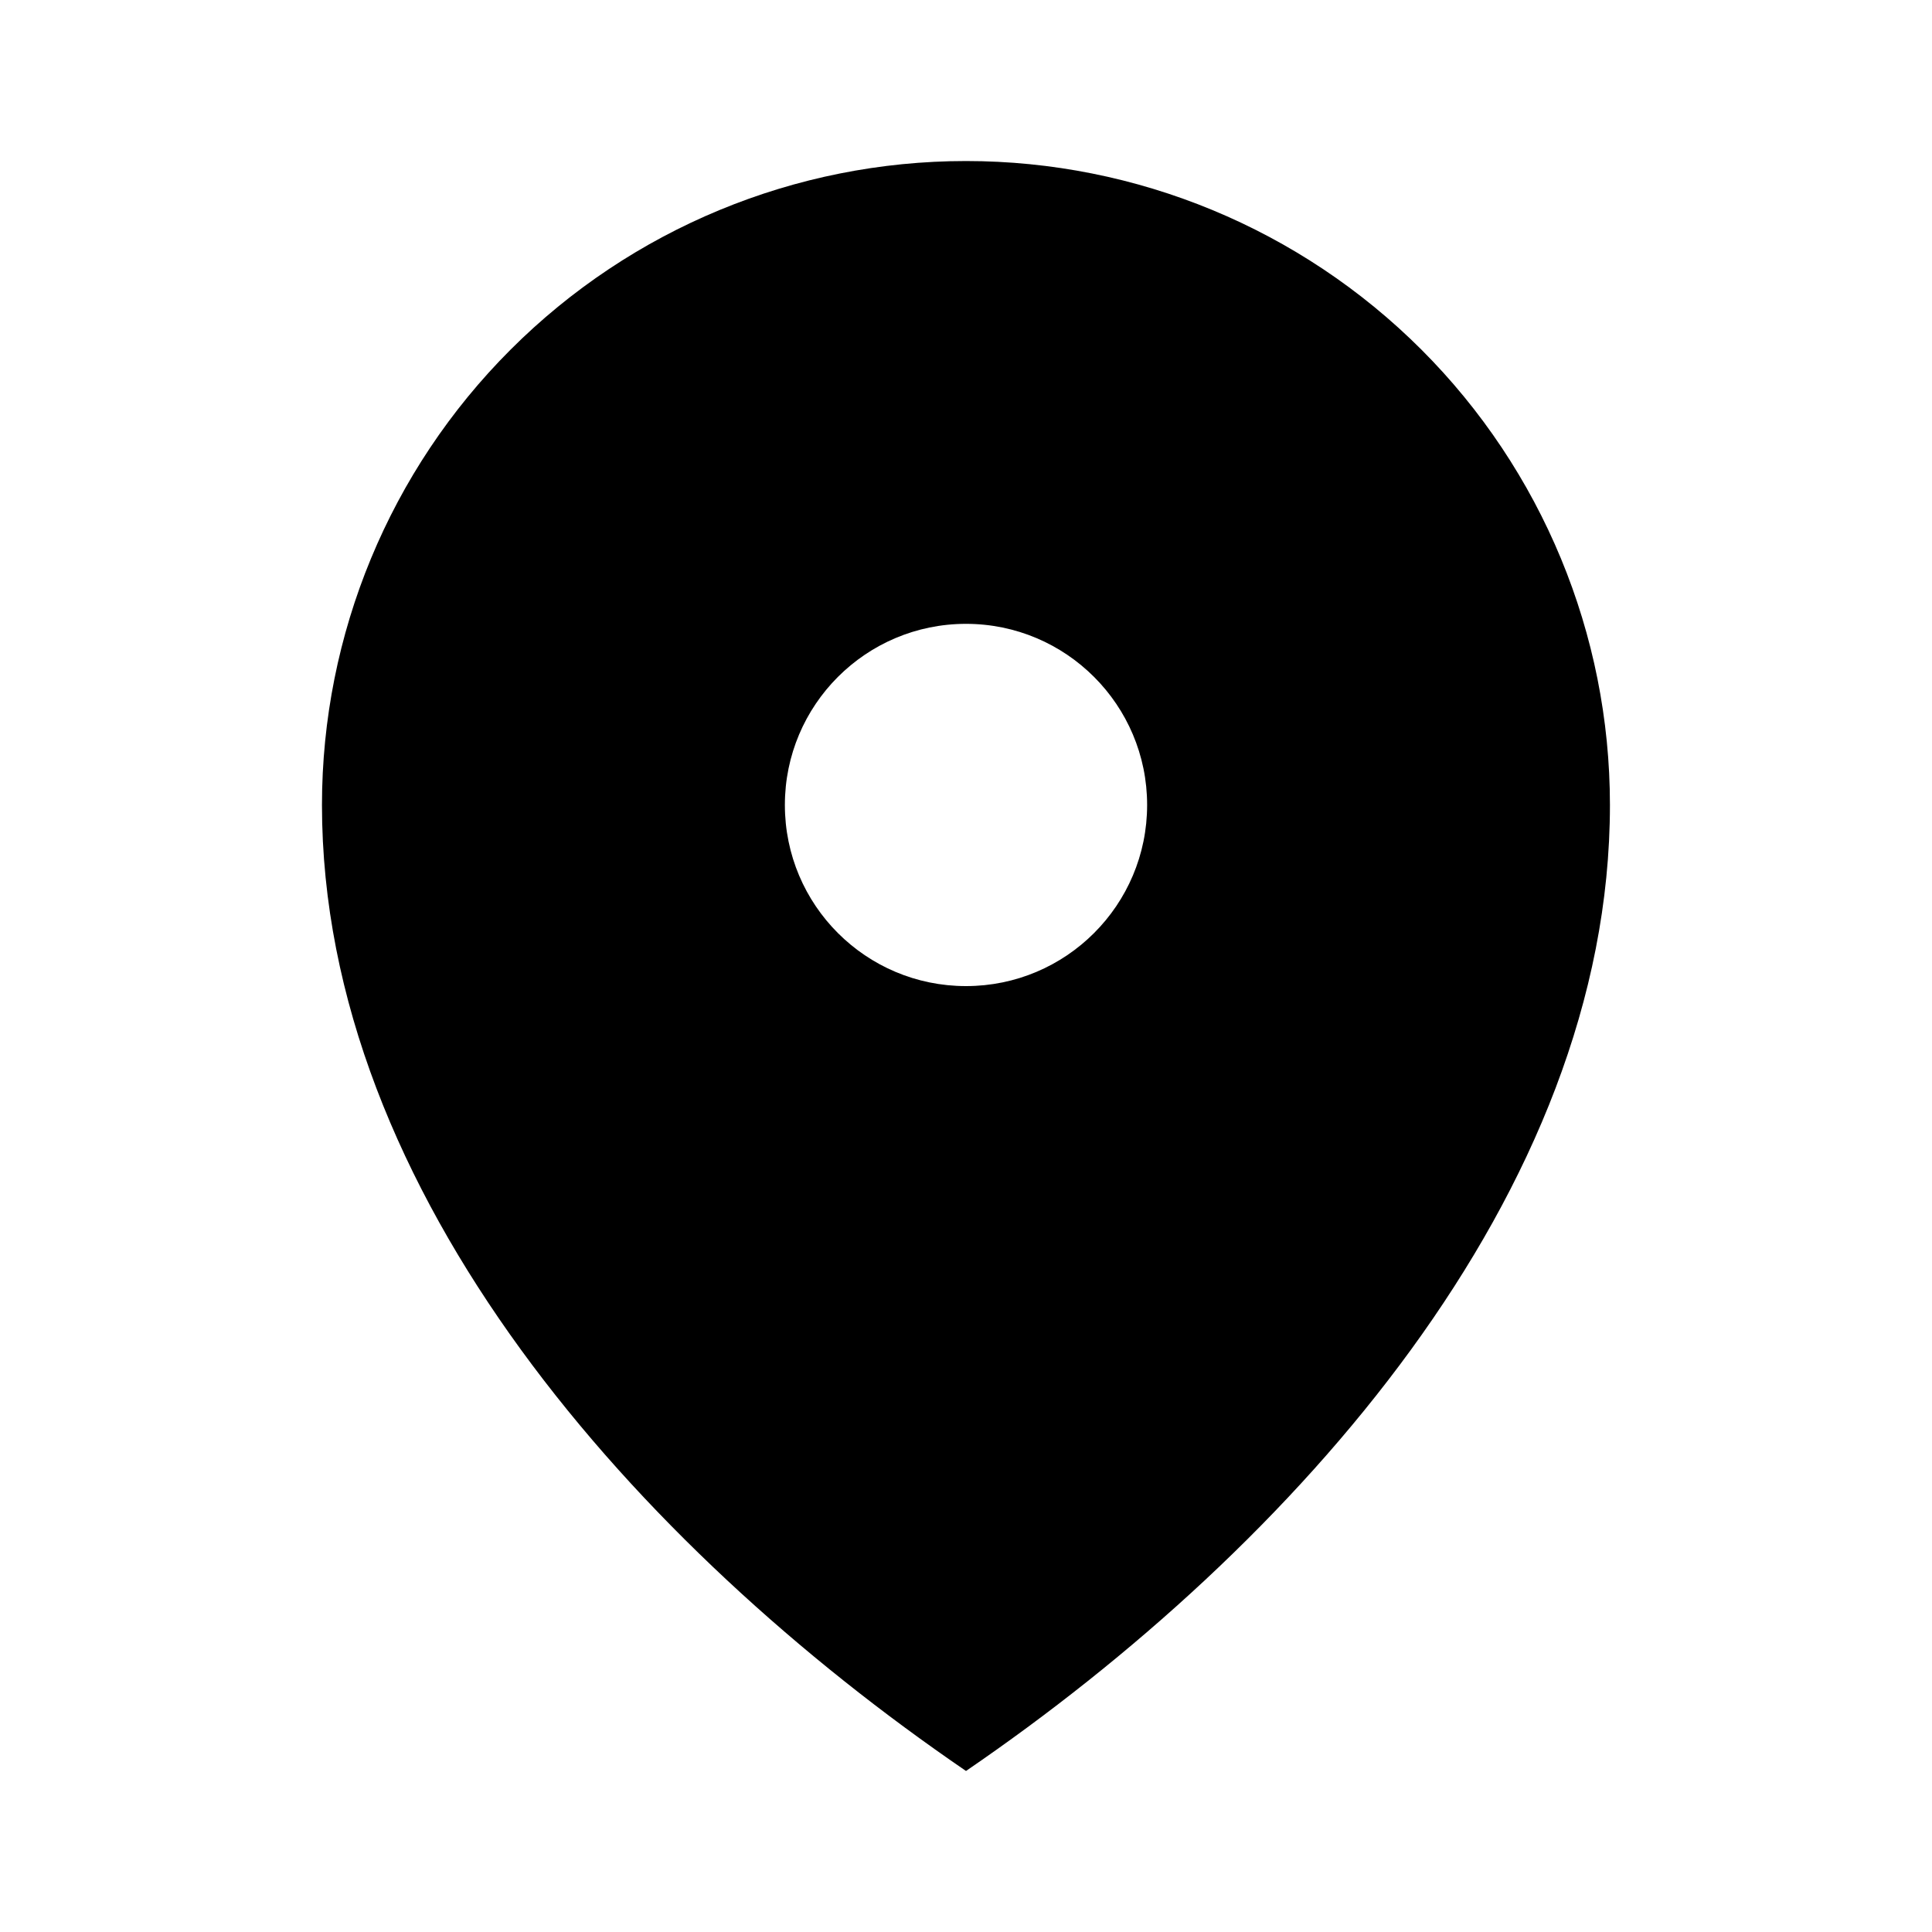 <svg width="20" height="20" viewBox="0 0 20 20" fill="none" xmlns="http://www.w3.org/2000/svg">
<g id="sn-location">
<path id="Union" fill-rule="evenodd" clip-rule="evenodd" d="M5.286 3.619C6.536 2.369 8.232 1.667 10 1.667C11.768 1.667 13.463 2.369 14.714 3.619C15.964 4.869 16.666 6.565 16.666 8.333C16.666 12.357 13.398 16.01 10 18.333C6.601 16.01 3.333 12.357 3.333 8.333C3.333 6.565 4.035 4.869 5.286 3.619ZM11.875 8.333C11.875 9.369 11.035 10.208 10 10.208C8.964 10.208 8.125 9.369 8.125 8.333C8.125 7.298 8.964 6.458 10 6.458C11.035 6.458 11.875 7.298 11.875 8.333Z" fill="black"/>
</g>
</svg>
